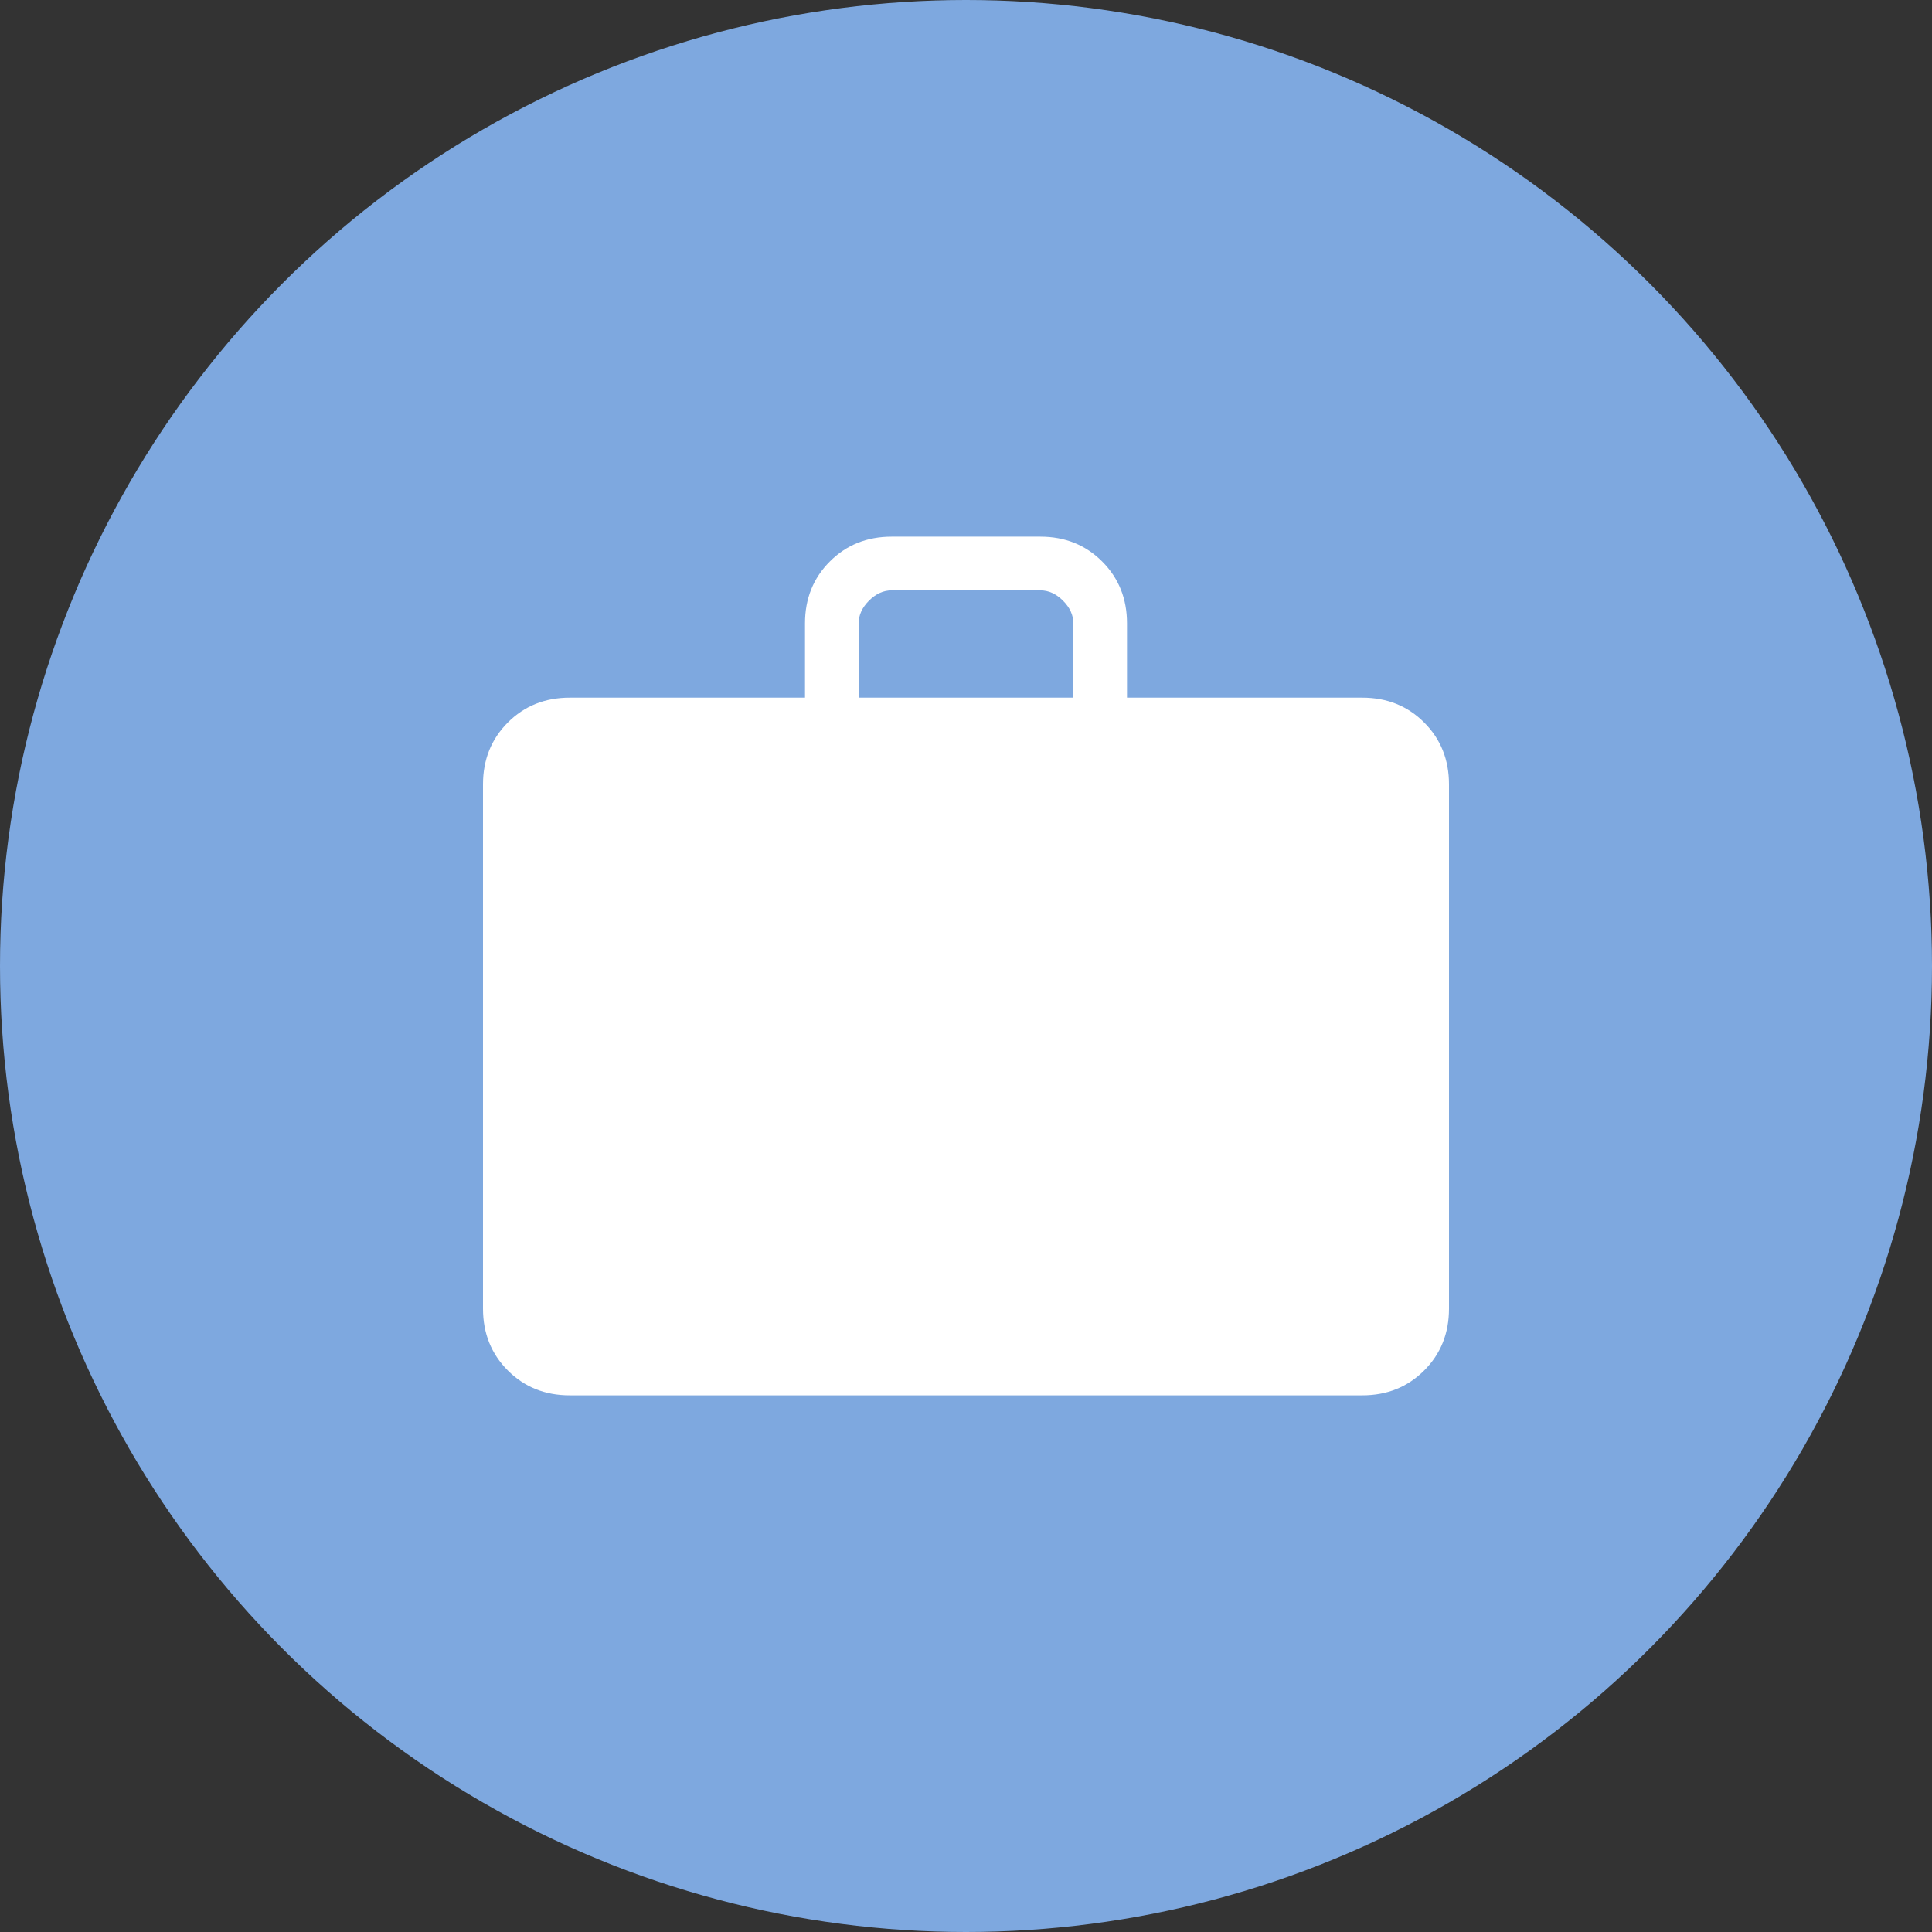 <svg width="48" height="48" viewBox="0 0 48 48" fill="none" xmlns="http://www.w3.org/2000/svg">
<rect x="0" y="0" width="48" height="48" fill="#333333" stroke="none"/>
<circle cx="24" cy="24" r="24" fill="#7EA8DF"/>
<path d="M14.154 34.667C13.54 34.667 13.028 34.461 12.617 34.05C12.206 33.639 12 33.127 12 32.513V19.487C12 18.874 12.206 18.361 12.617 17.95C13.028 17.539 13.54 17.333 14.154 17.333H20V15.487C20 14.873 20.206 14.361 20.617 13.95C21.028 13.539 21.54 13.333 22.154 13.333H25.846C26.46 13.333 26.972 13.539 27.383 13.95C27.794 14.361 28 14.873 28 15.487V17.333H33.846C34.46 17.333 34.972 17.539 35.383 17.95C35.794 18.361 36 18.874 36 19.487V32.513C36 33.127 35.794 33.639 35.383 34.05C34.972 34.461 34.46 34.667 33.846 34.667H14.154ZM21.333 17.333H26.667V15.487C26.667 15.282 26.581 15.094 26.41 14.923C26.239 14.752 26.051 14.667 25.846 14.667H22.154C21.949 14.667 21.761 14.752 21.59 14.923C21.419 15.094 21.333 15.282 21.333 15.487V17.333Z" fill="white"/>
</svg>
